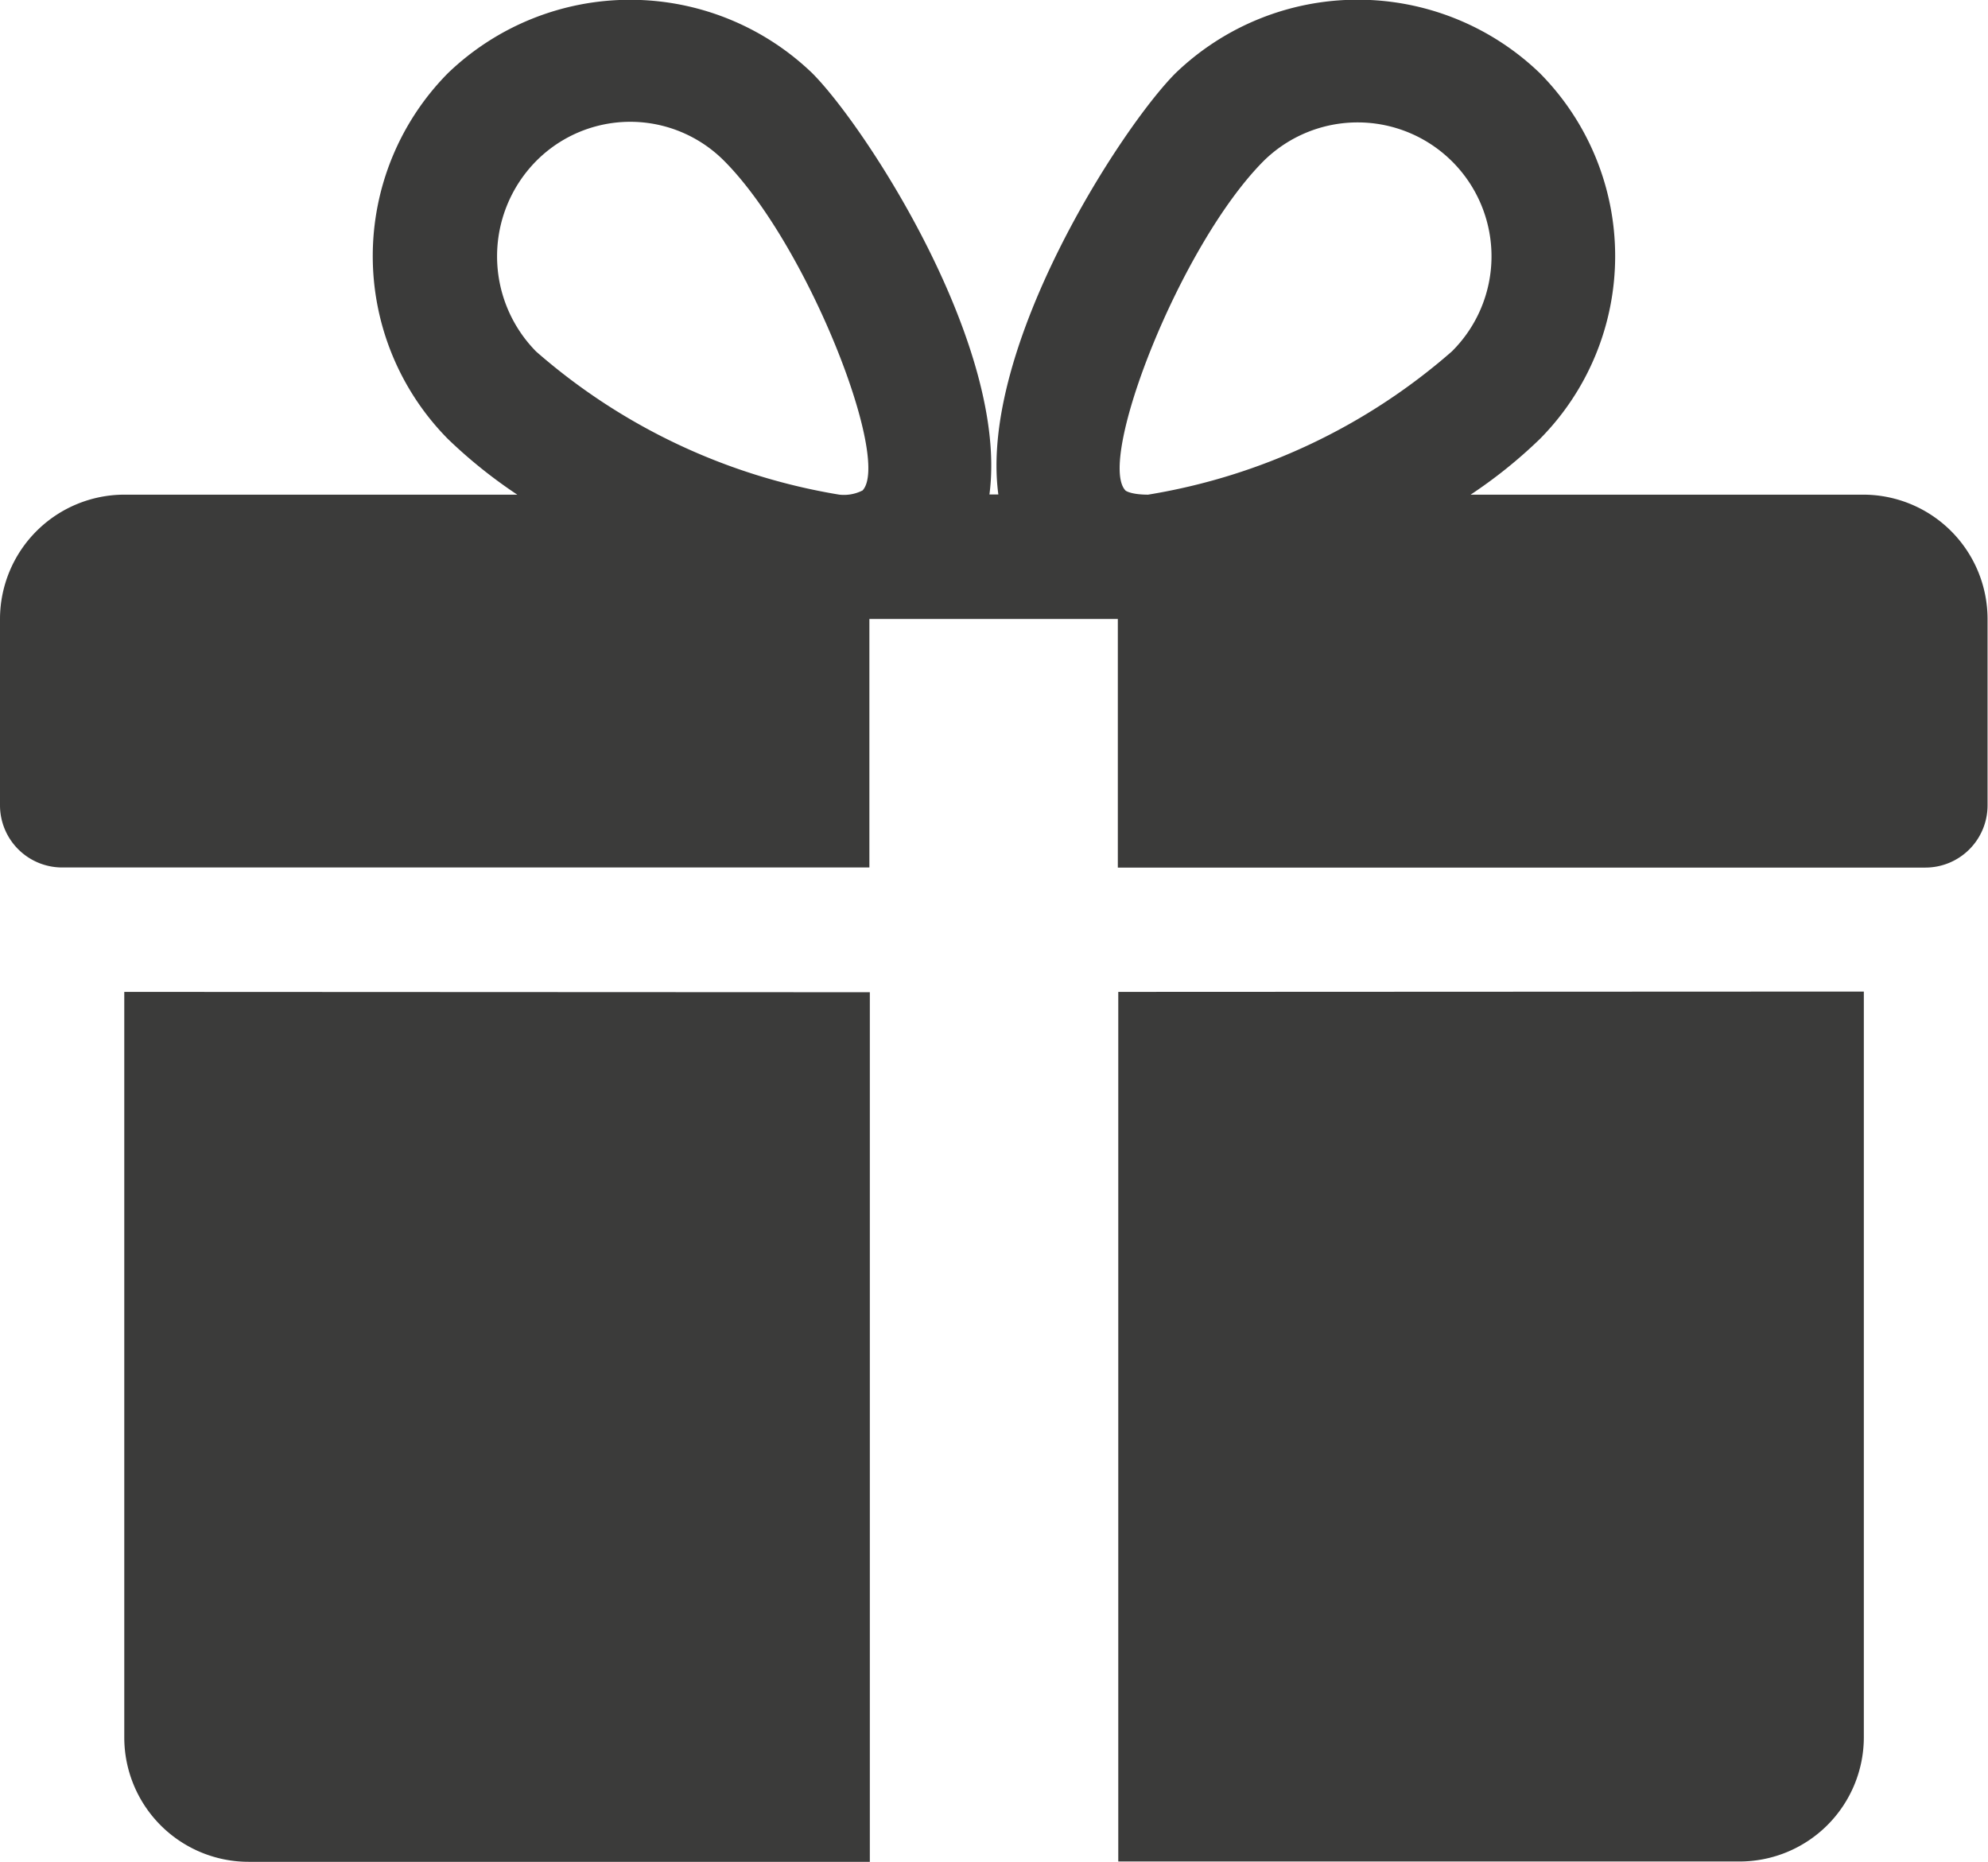 <svg xmlns="http://www.w3.org/2000/svg" width="17.836" height="16.7" viewBox="0 0 17.836 16.7"><defs><style>.a{fill:#3b3b3a;}</style></defs><g transform="translate(1.115 8.897)"><path class="a" d="M32,271.692v6.688a1.116,1.116,0,0,0,1.115,1.115h5.574v-7.8Z" transform="translate(-32 -271.692)"/></g><g transform="translate(0 0)"><path class="a" d="M16.721,20.745H13.194a4.331,4.331,0,0,0,.622-.5,2.33,2.33,0,0,0,0-3.28,2.356,2.356,0,0,0-3.27,0c-.484.485-1.766,2.459-1.589,3.778h-.08c.176-1.319-1.106-3.293-1.589-3.778a2.358,2.358,0,0,0-3.27,0,2.333,2.333,0,0,0,0,3.28,4.411,4.411,0,0,0,.623.5H1.115A1.117,1.117,0,0,0,0,21.86v1.672a.558.558,0,0,0,.557.557H7.8V21.86h2.229V24.09h7.246a.558.558,0,0,0,.557-.557V21.86A1.116,1.116,0,0,0,16.721,20.745Zm-8.984-.037a.368.368,0,0,1-.206.037A5.482,5.482,0,0,1,4.81,19.461a1.216,1.216,0,0,1,0-1.708,1.188,1.188,0,0,1,1.689,0C7.25,18.509,8,20.44,7.737,20.709Zm2.566.037c-.158,0-.205-.036-.205-.037-.26-.269.487-2.2,1.238-2.955a1.2,1.2,0,0,1,1.689,1.708A5.481,5.481,0,0,1,10.3,20.745Z" transform="translate(0 -16.308)"/></g><g transform="translate(10.033 8.897)"><path class="a" d="M288,271.692v7.8h5.574a1.115,1.115,0,0,0,1.115-1.115v-6.688Z" transform="translate(-288 -271.692)"/></g></svg>